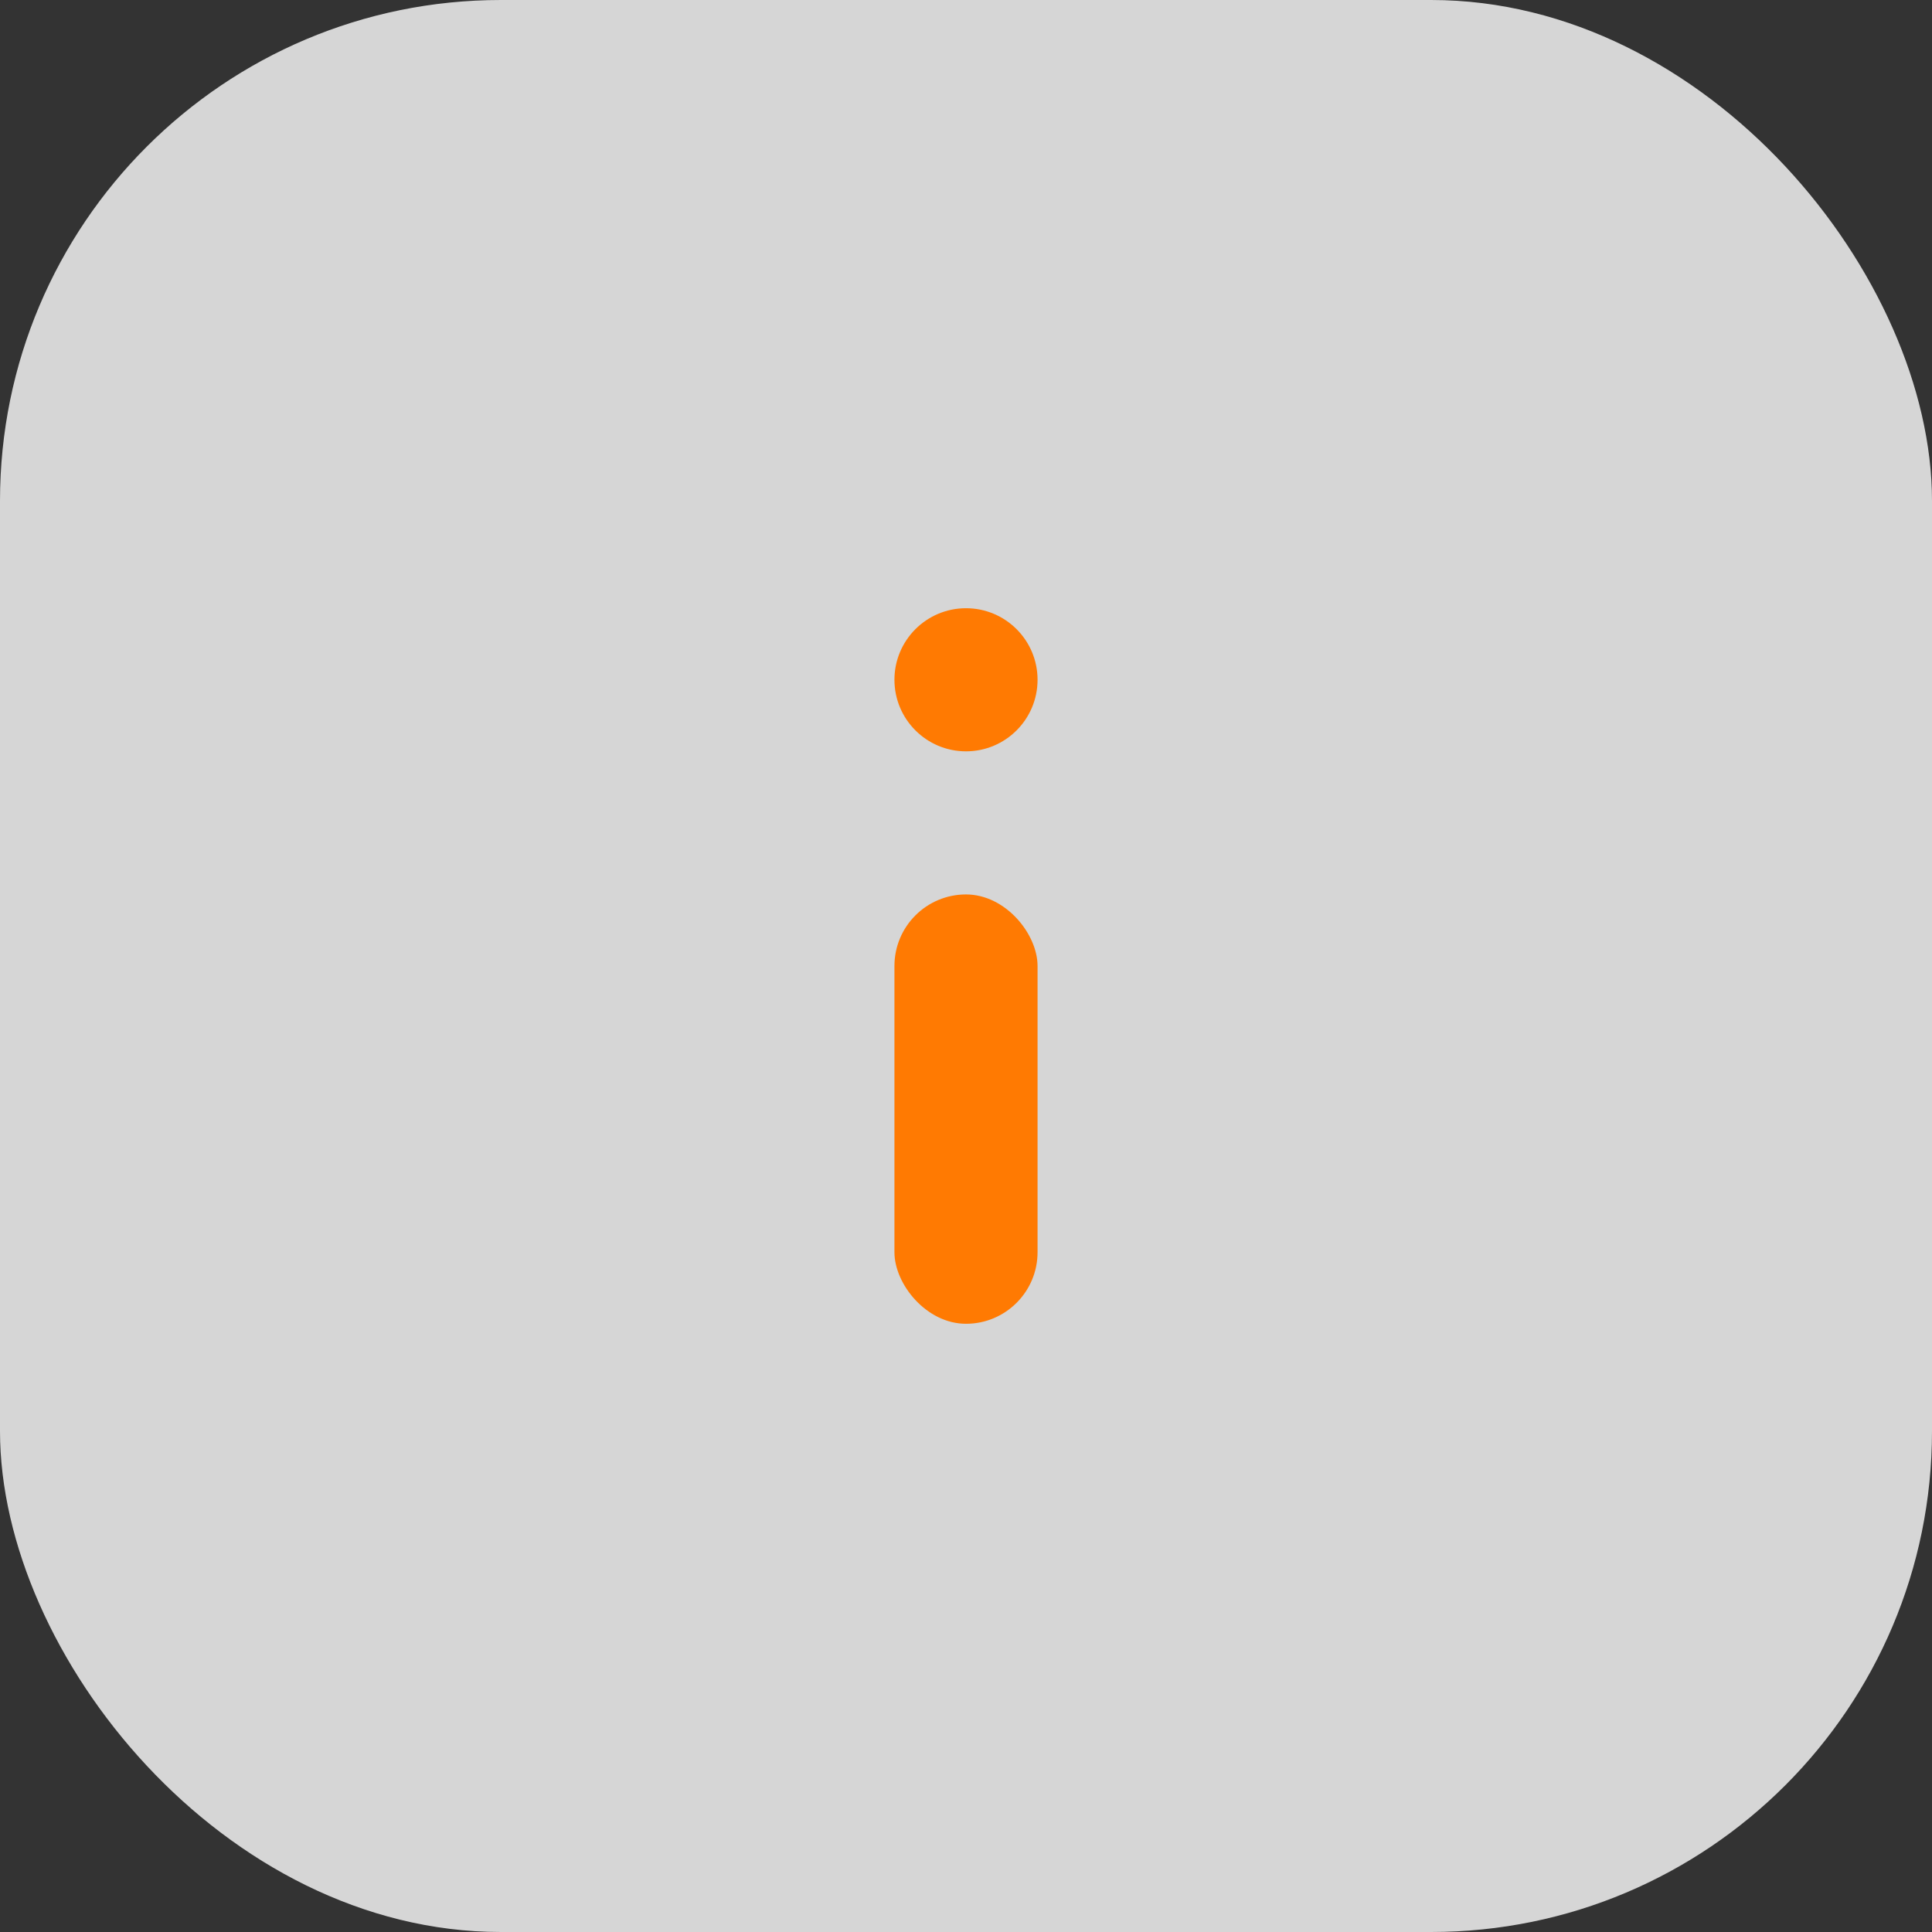 <?xml version="1.0" encoding="UTF-8"?> <svg xmlns="http://www.w3.org/2000/svg" width="54" height="54" viewBox="0 0 54 54" fill="none"><rect x="0" y="0" width="54" height="54" fill="#333333" stroke="none"/><rect opacity="0.8" width="54" height="54" rx="14" fill="white"></rect><circle cx="27" cy="19" r="2" fill="#FF7A02"></circle><rect x="25" y="25" width="4" height="12" rx="2" fill="#FF7A02"></rect></svg> 